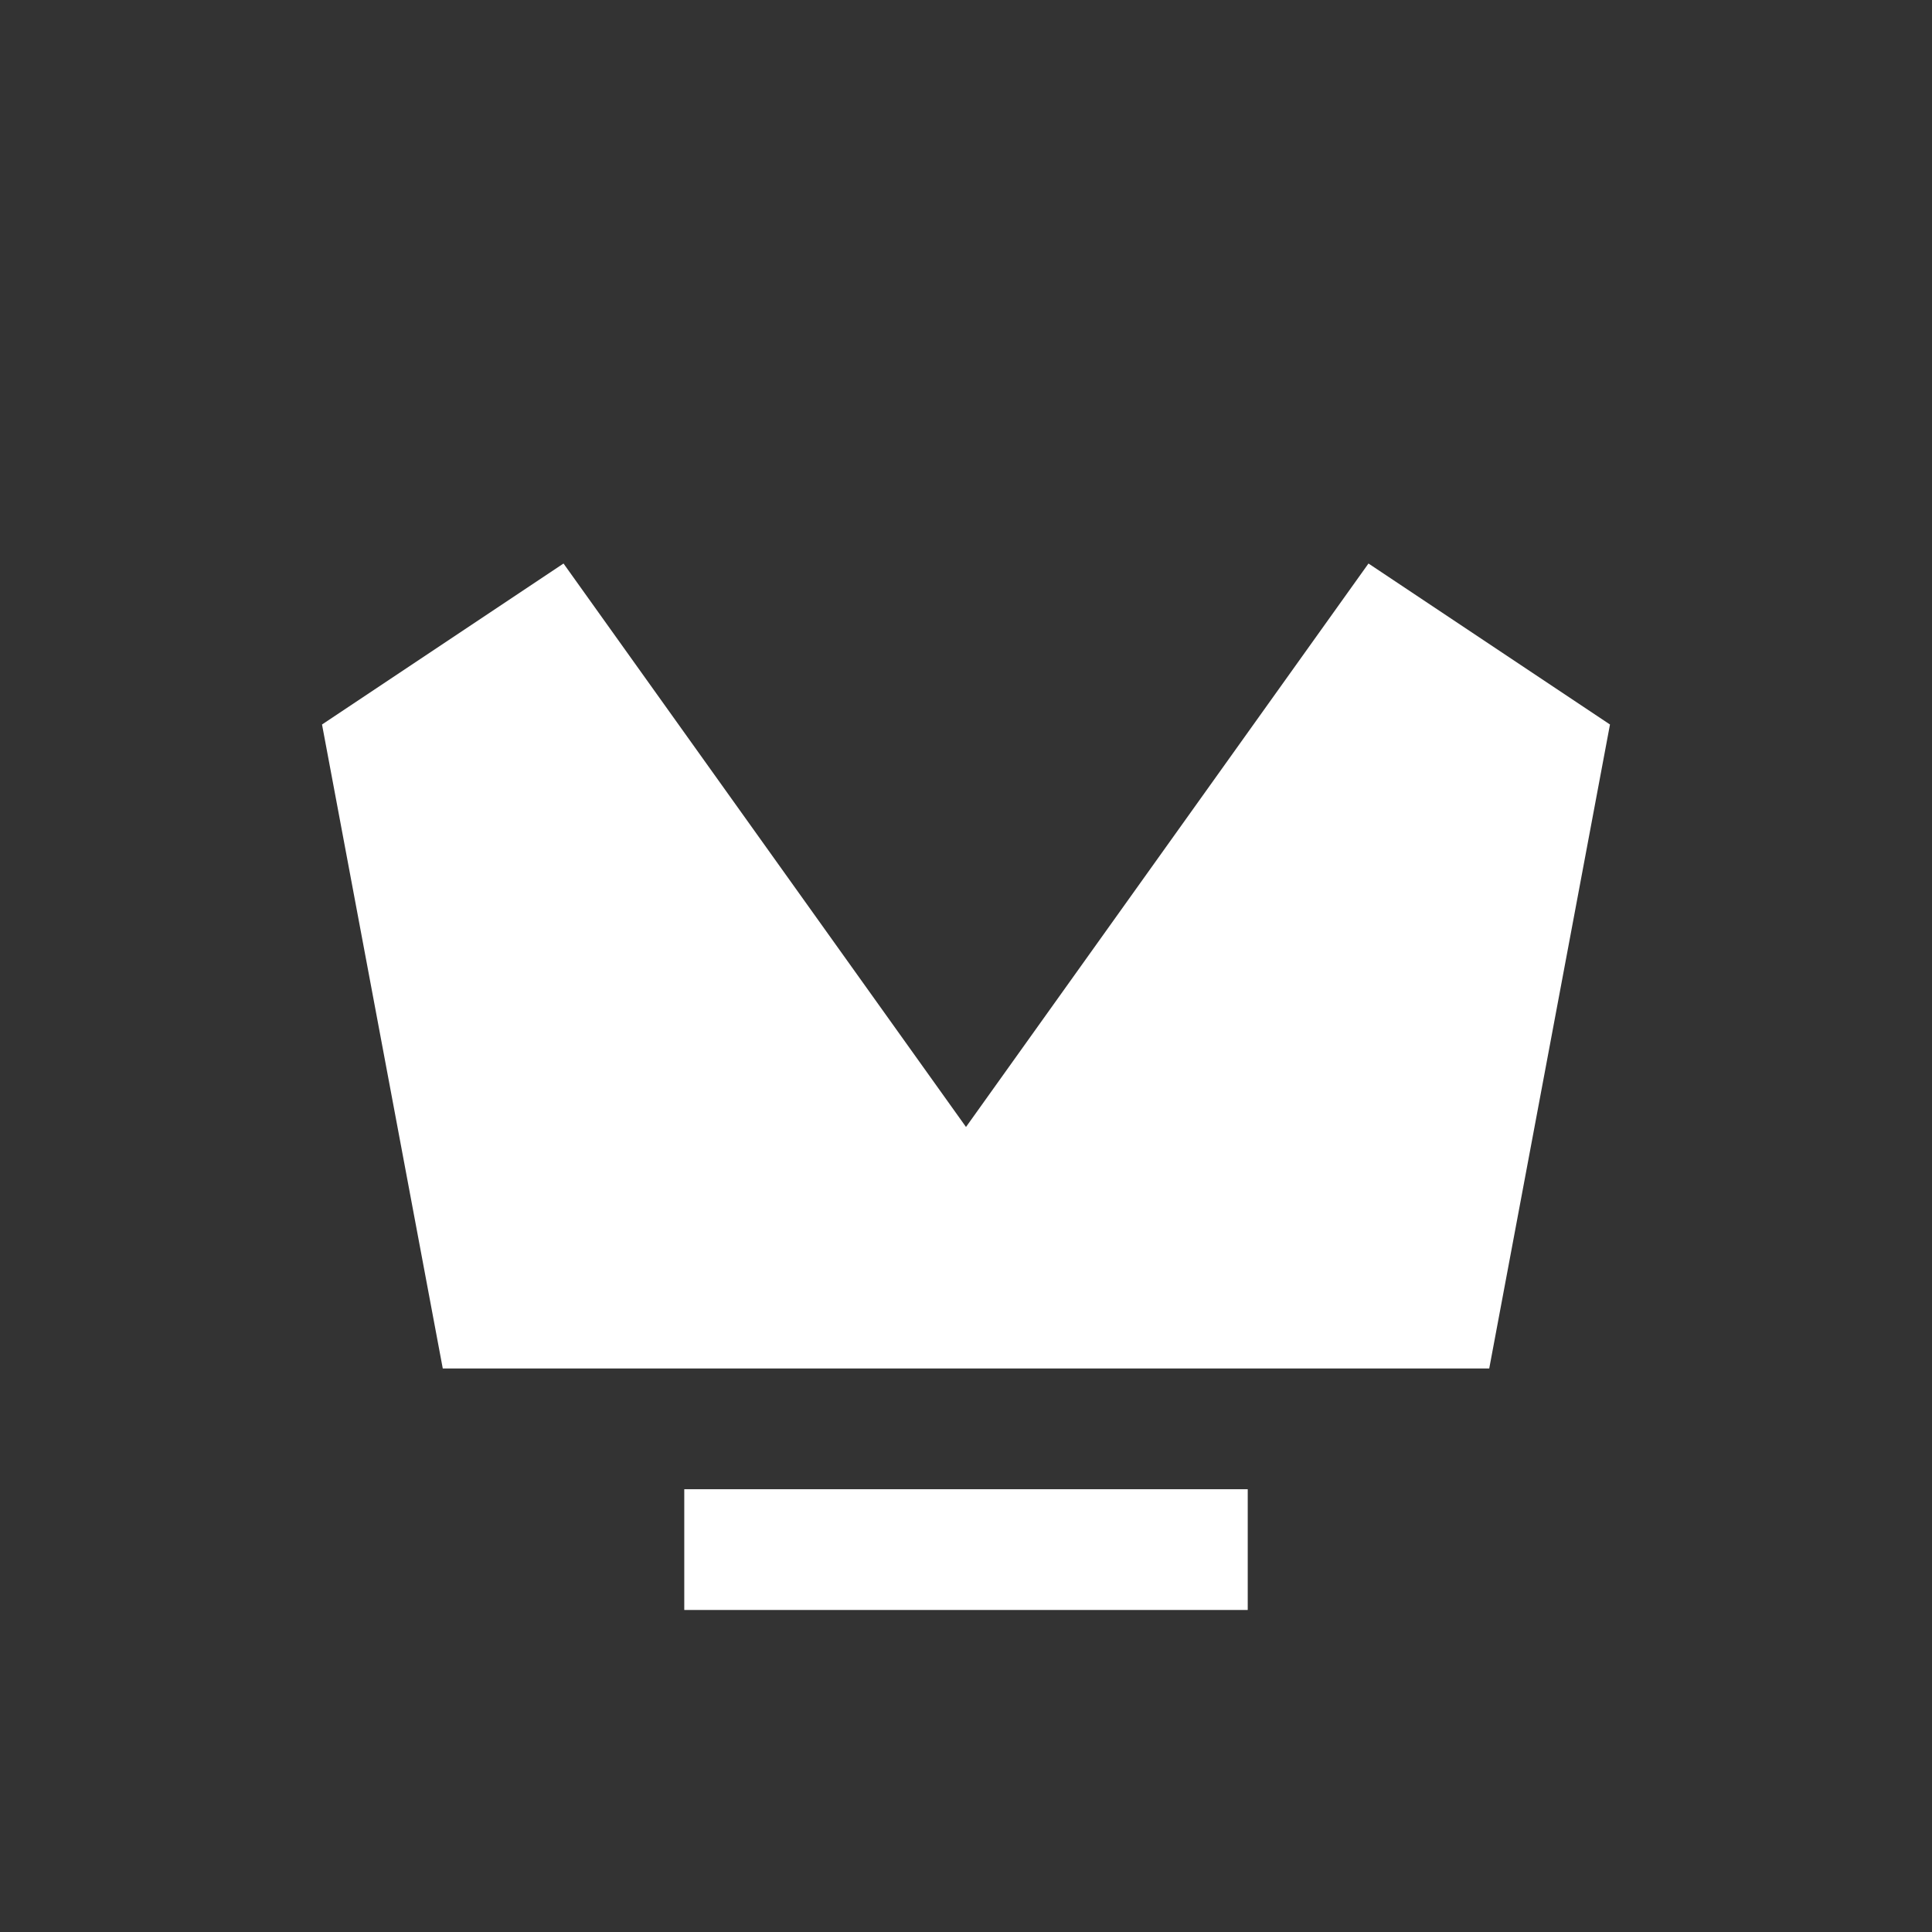 <svg width="28" height="28" viewBox="0 0 28 28" fill="none" xmlns="http://www.w3.org/2000/svg">
  <rect x="0" y="0" width="28" height="28" fill="#333333" stroke="none"/>
  <path d="M23.333 10.5L19.833 8.167L14 16.333L8.167 8.167L4.667 10.5L6.417 19.833H21.583L23.333 10.5Z" fill="white"/>
  <path d="M18.083 21.583H9.917V23.333H18.083V21.583Z" fill="white"/>
</svg> 